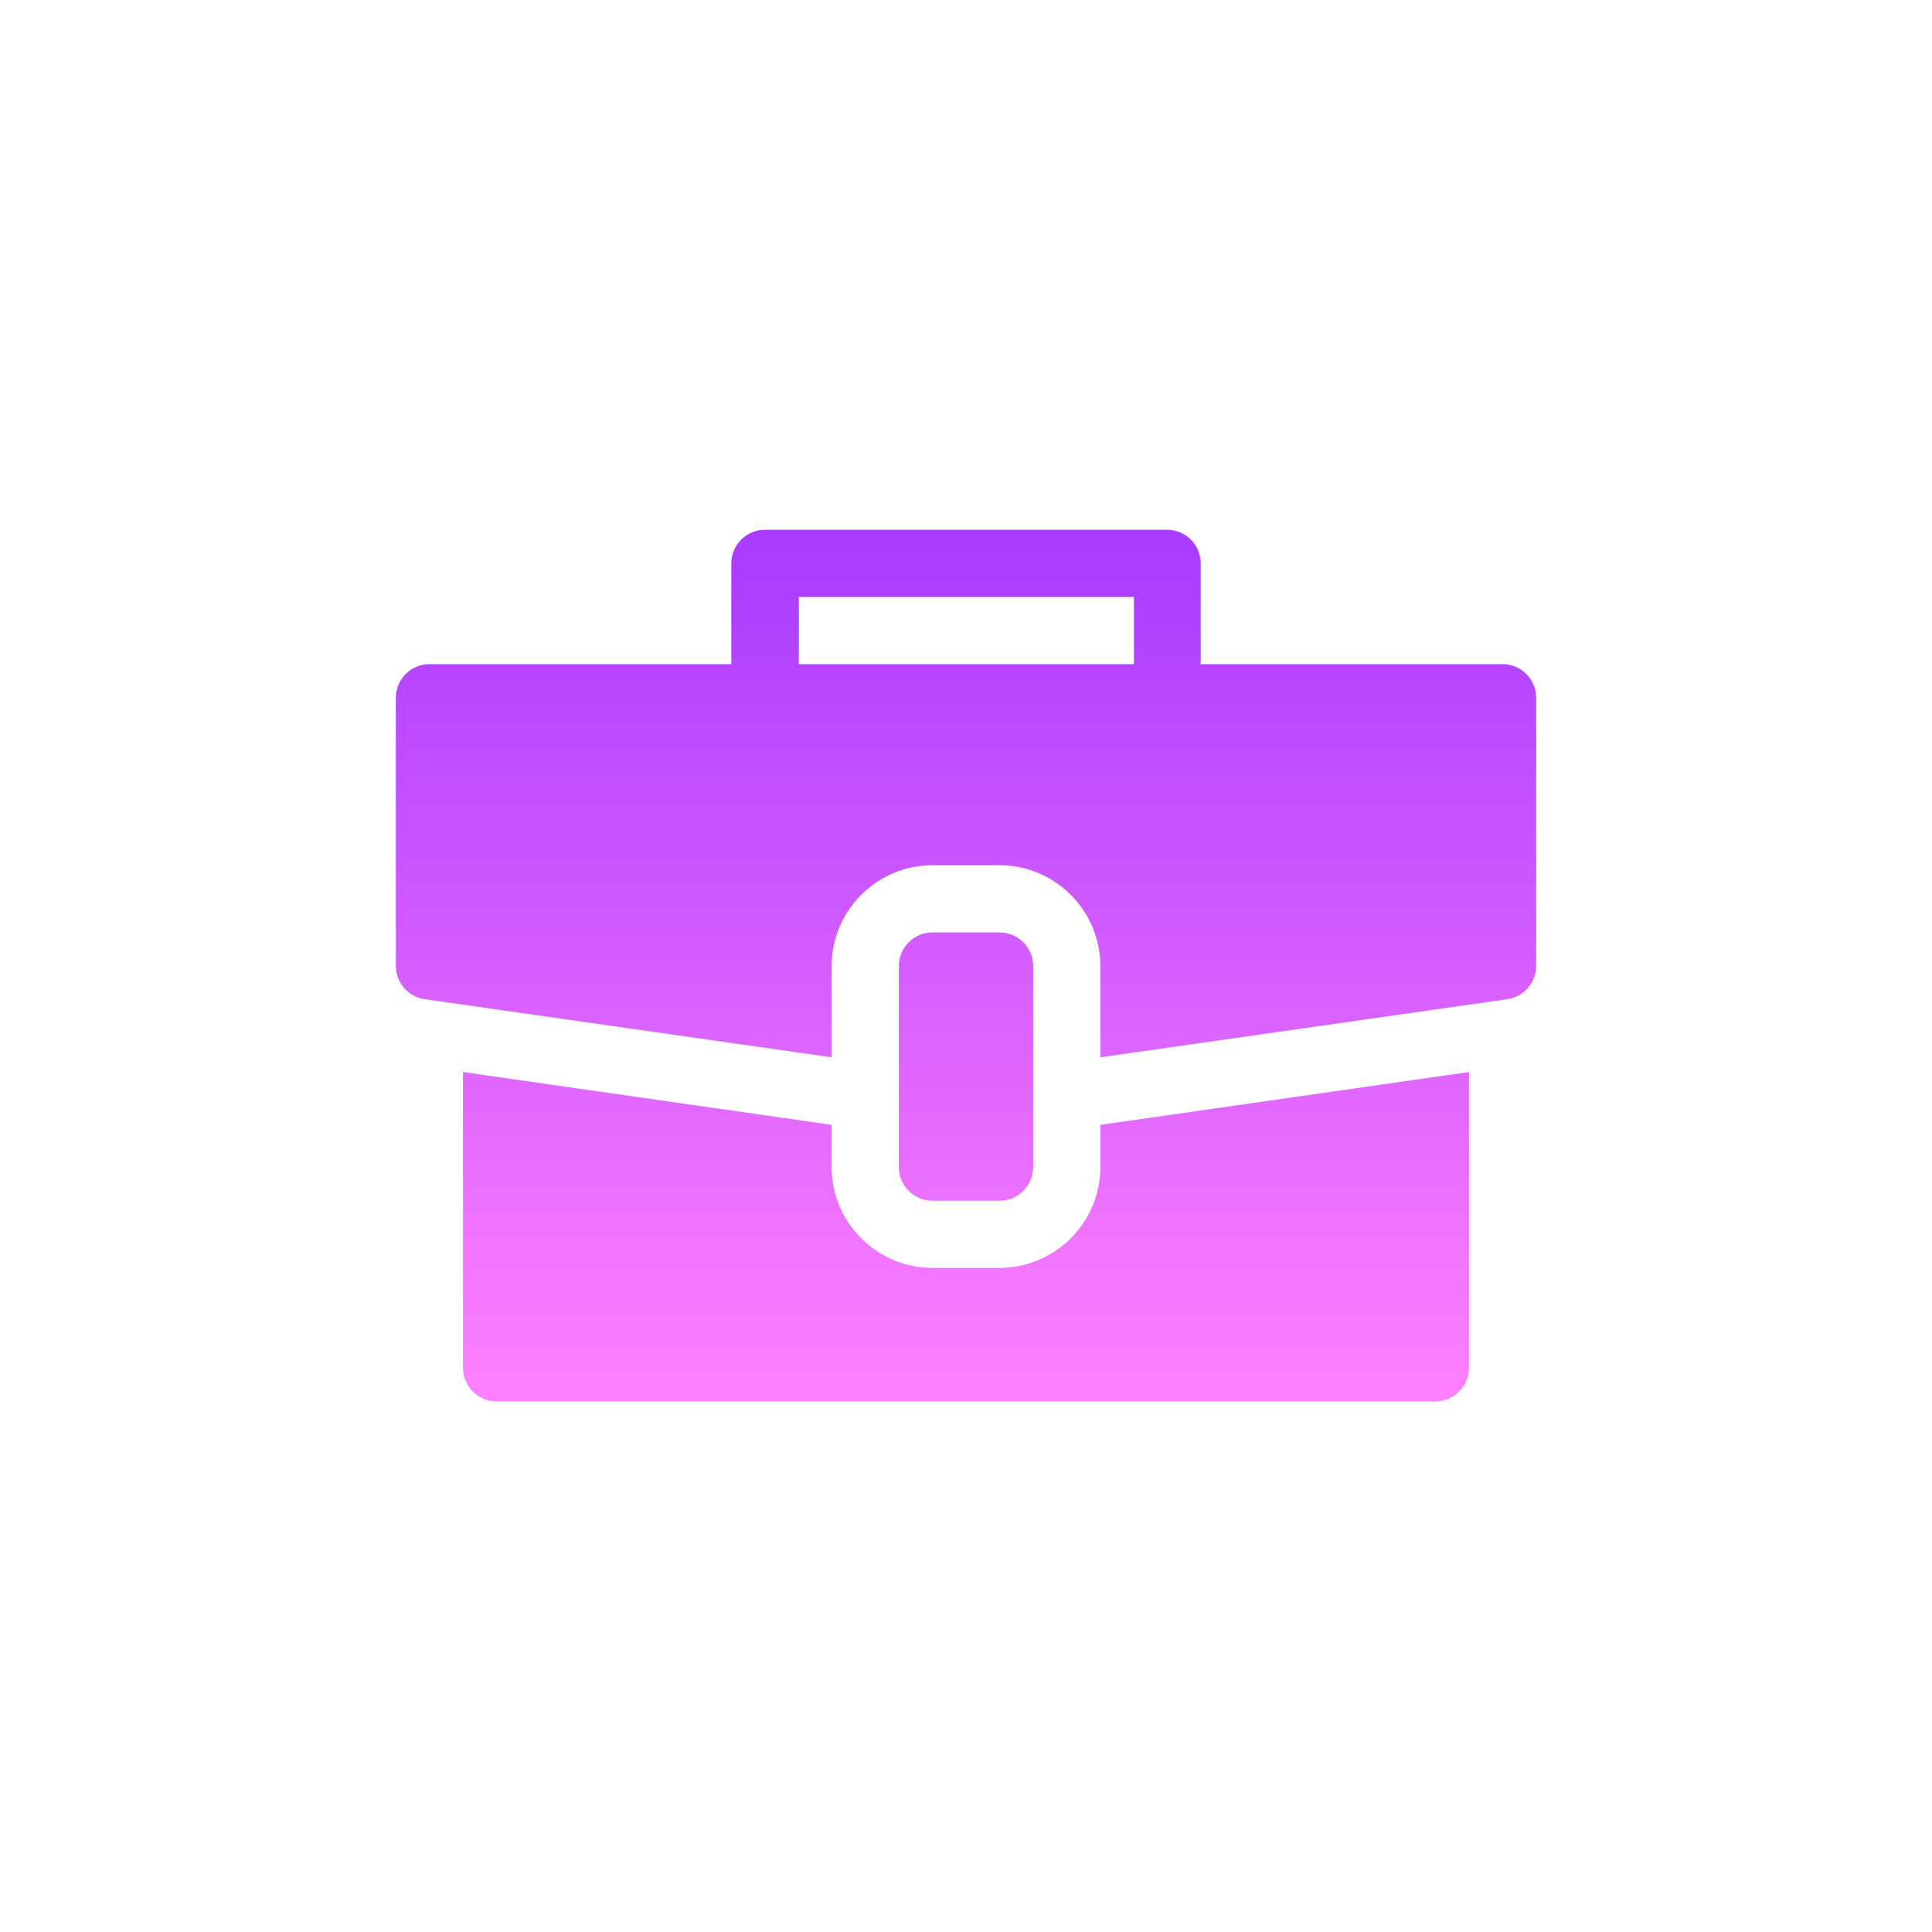 <?xml version="1.0" encoding="UTF-8"?> <!-- Generator: Adobe Illustrator 24.3.0, SVG Export Plug-In . SVG Version: 6.00 Build 0) --> <svg xmlns="http://www.w3.org/2000/svg" xmlns:xlink="http://www.w3.org/1999/xlink" id="Capa_1" x="0px" y="0px" viewBox="0 0 512 512" style="enable-background:new 0 0 512 512;" xml:space="preserve"> <style type="text/css"> .st0{fill:url(#SVGID_1_);} </style> <g> <g> <g> <linearGradient id="SVGID_1_" gradientUnits="userSpaceOnUse" x1="256.038" y1="140.389" x2="256.038" y2="371.39" gradientTransform="matrix(1 0 0 -1 0 511.89)"> <stop offset="0" style="stop-color:#FF81FF"></stop> <stop offset="1" style="stop-color:#A93AFF"></stop> </linearGradient> <path class="st0" d="M264.9,318.2c4.9,0,8.9-4,8.9-8.9V256c0-4.9-4-8.9-8.9-8.9h-17.8c-4.9,0-8.9,4-8.9,8.9v53.3 c0,4.9,4,8.9,8.9,8.9L264.9,318.2L264.9,318.2z M398.2,176h-80v-26.7c0-4.9-4-8.9-8.9-8.9H202.7c-4.9,0-8.9,4-8.9,8.9V176h-80 c-4.9,0-8.9,4-8.9,8.9V256c0,4.4,3.3,8.2,7.7,8.8l107.8,15.4V256c0-14.7,12-26.7,26.7-26.7h17.8c14.7,0,26.7,12,26.7,26.7v24.2 l107.8-15.4c4.4-0.6,7.7-4.4,7.7-8.8v-71.1C407.1,180,403.1,176,398.2,176L398.2,176z M300.5,176h-88.8v-17.8h88.8V176z M291.6,309.3c0,14.7-12,26.7-26.7,26.7h-17.8c-14.7,0-26.7-12-26.7-26.7v-11.2l-97.7-14v78.4c0,4.9,4,8.9,8.9,8.9h248.8 c4.9,0,8.9-4,8.9-8.9v-78.4l-97.7,14L291.6,309.3z"></path> </g> </g> </g> </svg> 